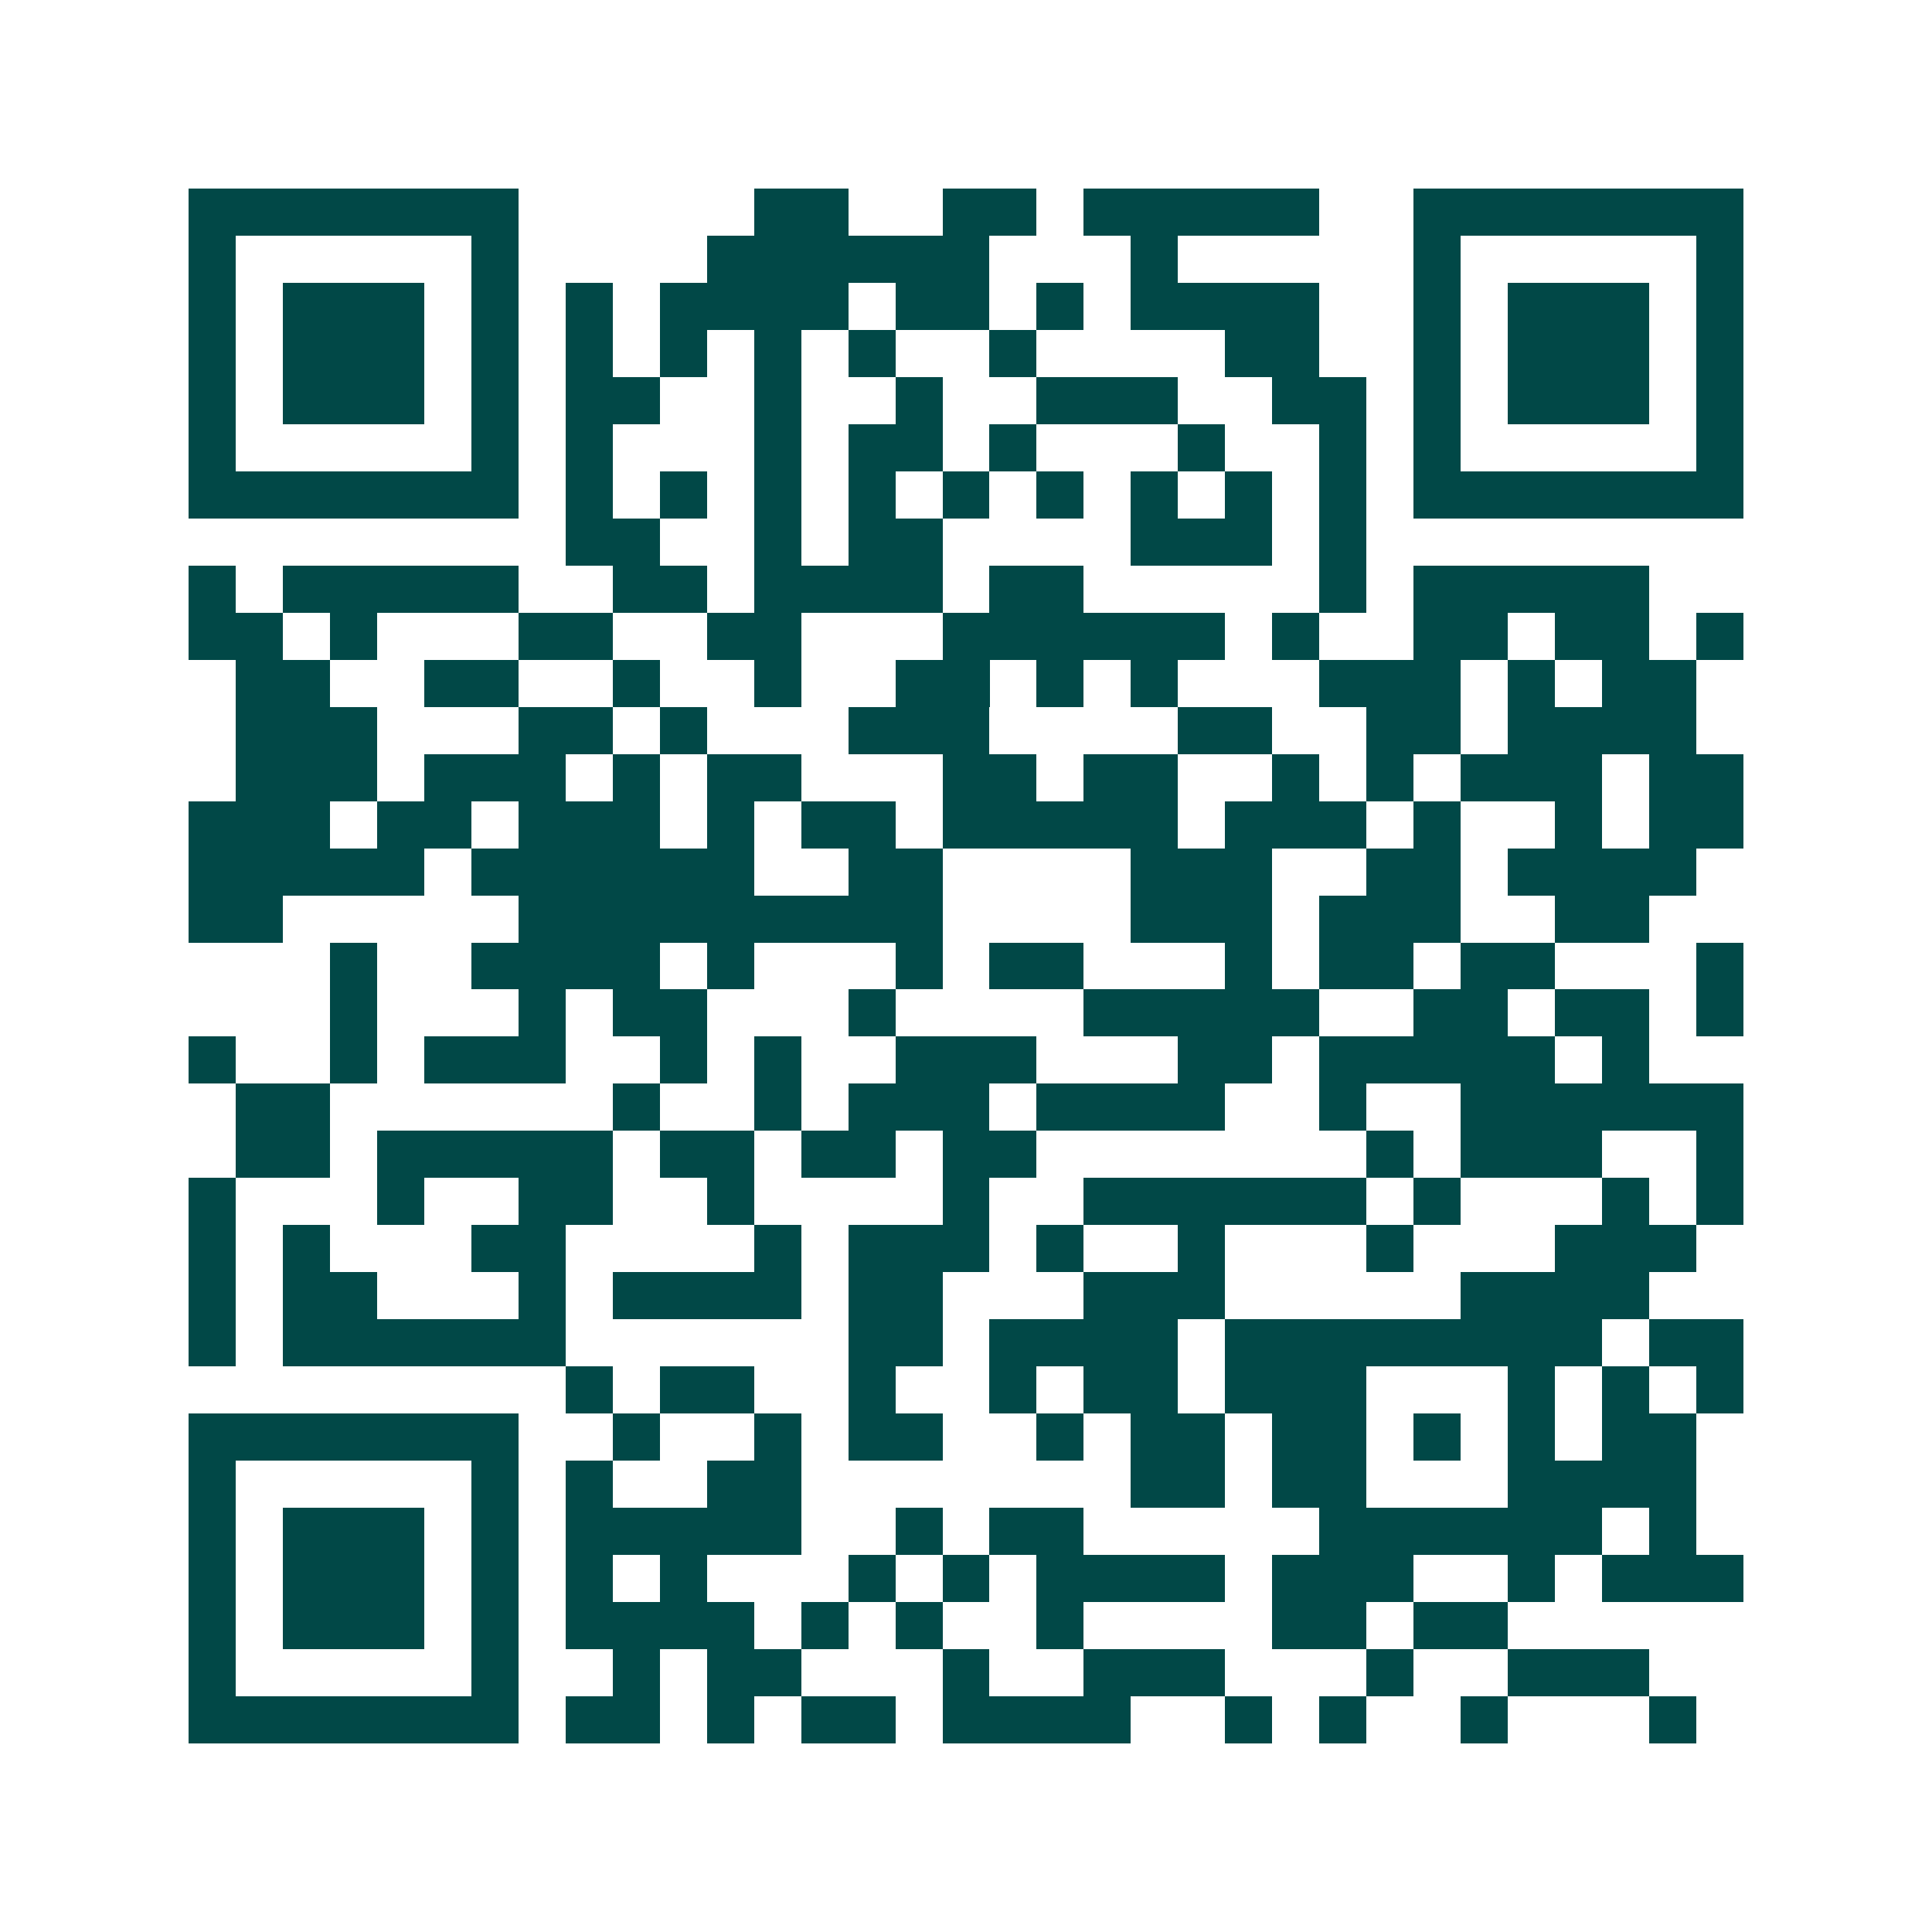 <svg xmlns="http://www.w3.org/2000/svg" width="200" height="200" viewBox="0 0 41 41" shape-rendering="crispEdges"><path fill="#ffffff" d="M0 0h41v41H0z"/><path stroke="#014847" d="M4 4.5h7m5 0h2m2 0h2m1 0h5m2 0h7M4 5.5h1m5 0h1m4 0h6m3 0h1m5 0h1m5 0h1M4 6.5h1m1 0h3m1 0h1m1 0h1m1 0h4m1 0h2m1 0h1m1 0h4m2 0h1m1 0h3m1 0h1M4 7.5h1m1 0h3m1 0h1m1 0h1m1 0h1m1 0h1m1 0h1m2 0h1m4 0h2m2 0h1m1 0h3m1 0h1M4 8.5h1m1 0h3m1 0h1m1 0h2m2 0h1m2 0h1m2 0h3m2 0h2m1 0h1m1 0h3m1 0h1M4 9.5h1m5 0h1m1 0h1m3 0h1m1 0h2m1 0h1m3 0h1m2 0h1m1 0h1m5 0h1M4 10.5h7m1 0h1m1 0h1m1 0h1m1 0h1m1 0h1m1 0h1m1 0h1m1 0h1m1 0h1m1 0h7M12 11.5h2m2 0h1m1 0h2m4 0h3m1 0h1M4 12.5h1m1 0h5m2 0h2m1 0h4m1 0h2m5 0h1m1 0h5M4 13.5h2m1 0h1m3 0h2m2 0h2m3 0h6m1 0h1m2 0h2m1 0h2m1 0h1M5 14.5h2m2 0h2m2 0h1m2 0h1m2 0h2m1 0h1m1 0h1m3 0h3m1 0h1m1 0h2M5 15.5h3m3 0h2m1 0h1m3 0h3m4 0h2m2 0h2m1 0h4M5 16.5h3m1 0h3m1 0h1m1 0h2m3 0h2m1 0h2m2 0h1m1 0h1m1 0h3m1 0h2M4 17.5h3m1 0h2m1 0h3m1 0h1m1 0h2m1 0h5m1 0h3m1 0h1m2 0h1m1 0h2M4 18.5h5m1 0h6m2 0h2m4 0h3m2 0h2m1 0h4M4 19.5h2m5 0h9m4 0h3m1 0h3m2 0h2M7 20.5h1m2 0h4m1 0h1m3 0h1m1 0h2m3 0h1m1 0h2m1 0h2m3 0h1M7 21.5h1m3 0h1m1 0h2m3 0h1m4 0h5m2 0h2m1 0h2m1 0h1M4 22.5h1m2 0h1m1 0h3m2 0h1m1 0h1m2 0h3m3 0h2m1 0h5m1 0h1M5 23.5h2m6 0h1m2 0h1m1 0h3m1 0h4m2 0h1m2 0h6M5 24.5h2m1 0h5m1 0h2m1 0h2m1 0h2m7 0h1m1 0h3m2 0h1M4 25.5h1m3 0h1m2 0h2m2 0h1m4 0h1m2 0h6m1 0h1m3 0h1m1 0h1M4 26.5h1m1 0h1m3 0h2m4 0h1m1 0h3m1 0h1m2 0h1m3 0h1m3 0h3M4 27.5h1m1 0h2m3 0h1m1 0h4m1 0h2m3 0h3m5 0h4M4 28.5h1m1 0h6m6 0h2m1 0h4m1 0h8m1 0h2M12 29.5h1m1 0h2m2 0h1m2 0h1m1 0h2m1 0h3m3 0h1m1 0h1m1 0h1M4 30.5h7m2 0h1m2 0h1m1 0h2m2 0h1m1 0h2m1 0h2m1 0h1m1 0h1m1 0h2M4 31.5h1m5 0h1m1 0h1m2 0h2m7 0h2m1 0h2m3 0h4M4 32.5h1m1 0h3m1 0h1m1 0h5m2 0h1m1 0h2m5 0h6m1 0h1M4 33.5h1m1 0h3m1 0h1m1 0h1m1 0h1m3 0h1m1 0h1m1 0h4m1 0h3m2 0h1m1 0h3M4 34.5h1m1 0h3m1 0h1m1 0h4m1 0h1m1 0h1m2 0h1m4 0h2m1 0h2M4 35.5h1m5 0h1m2 0h1m1 0h2m3 0h1m2 0h3m3 0h1m2 0h3M4 36.5h7m1 0h2m1 0h1m1 0h2m1 0h4m2 0h1m1 0h1m2 0h1m3 0h1"/></svg>
